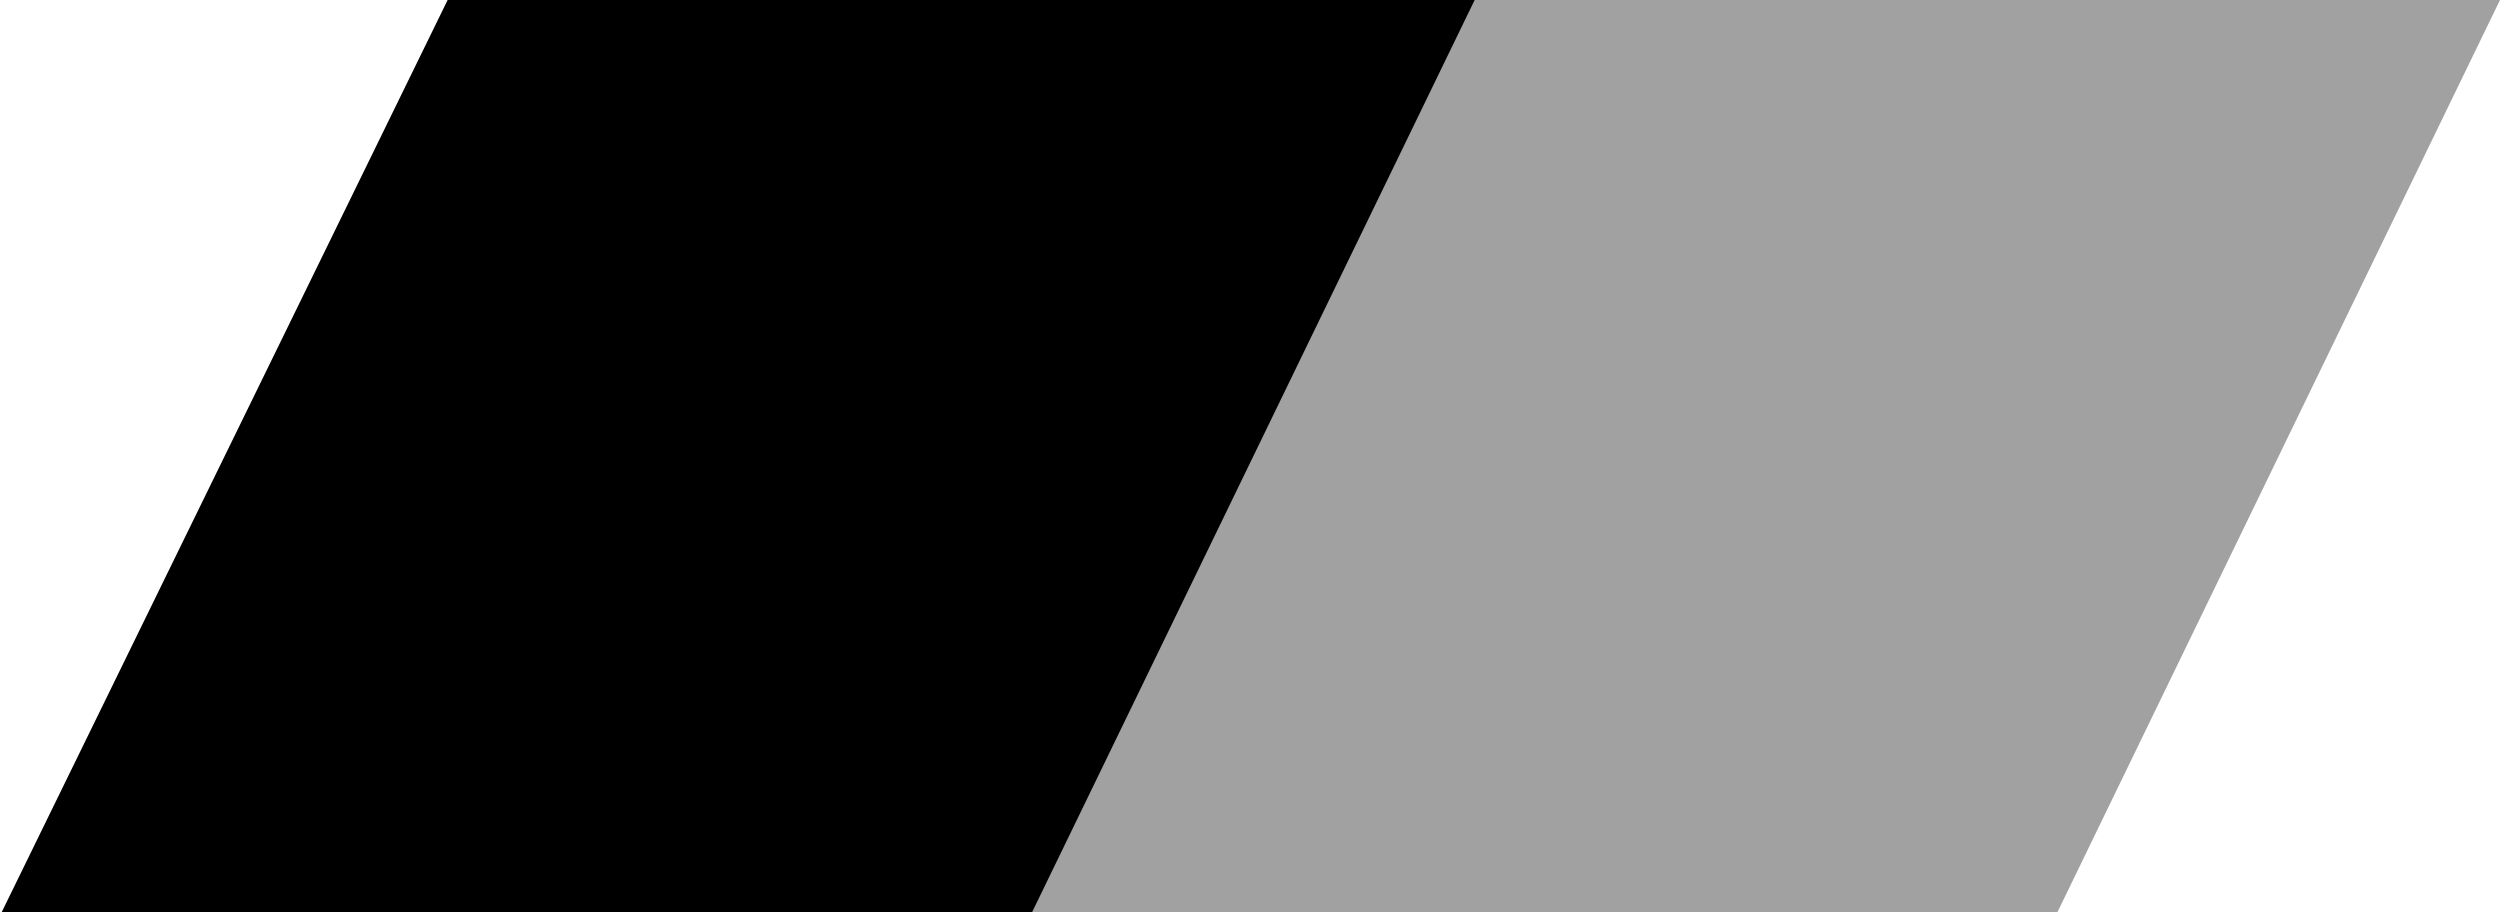 <?xml version="1.0" encoding="UTF-8"?>
<svg id="Layer_1" xmlns="http://www.w3.org/2000/svg" version="1.1" xmlns:xlink="http://www.w3.org/1999/xlink" viewBox="0 0 148 54">
  <!-- Generator: Adobe Illustrator 29.3.1, SVG Export Plug-In . SVG Version: 2.1.0 Build 151)  -->
  <defs>
    <style>
      .st0 {
        fill: #a1a1a1;
      }
    </style>
  </defs>
  <polygon class="st0" points="87.2 0 60.8 54 121.8 54 148 0 87.2 0"/>
  <polygon points="26.5 0 .1 54 61.1 54 87.3 0 26.5 0"/>
</svg>